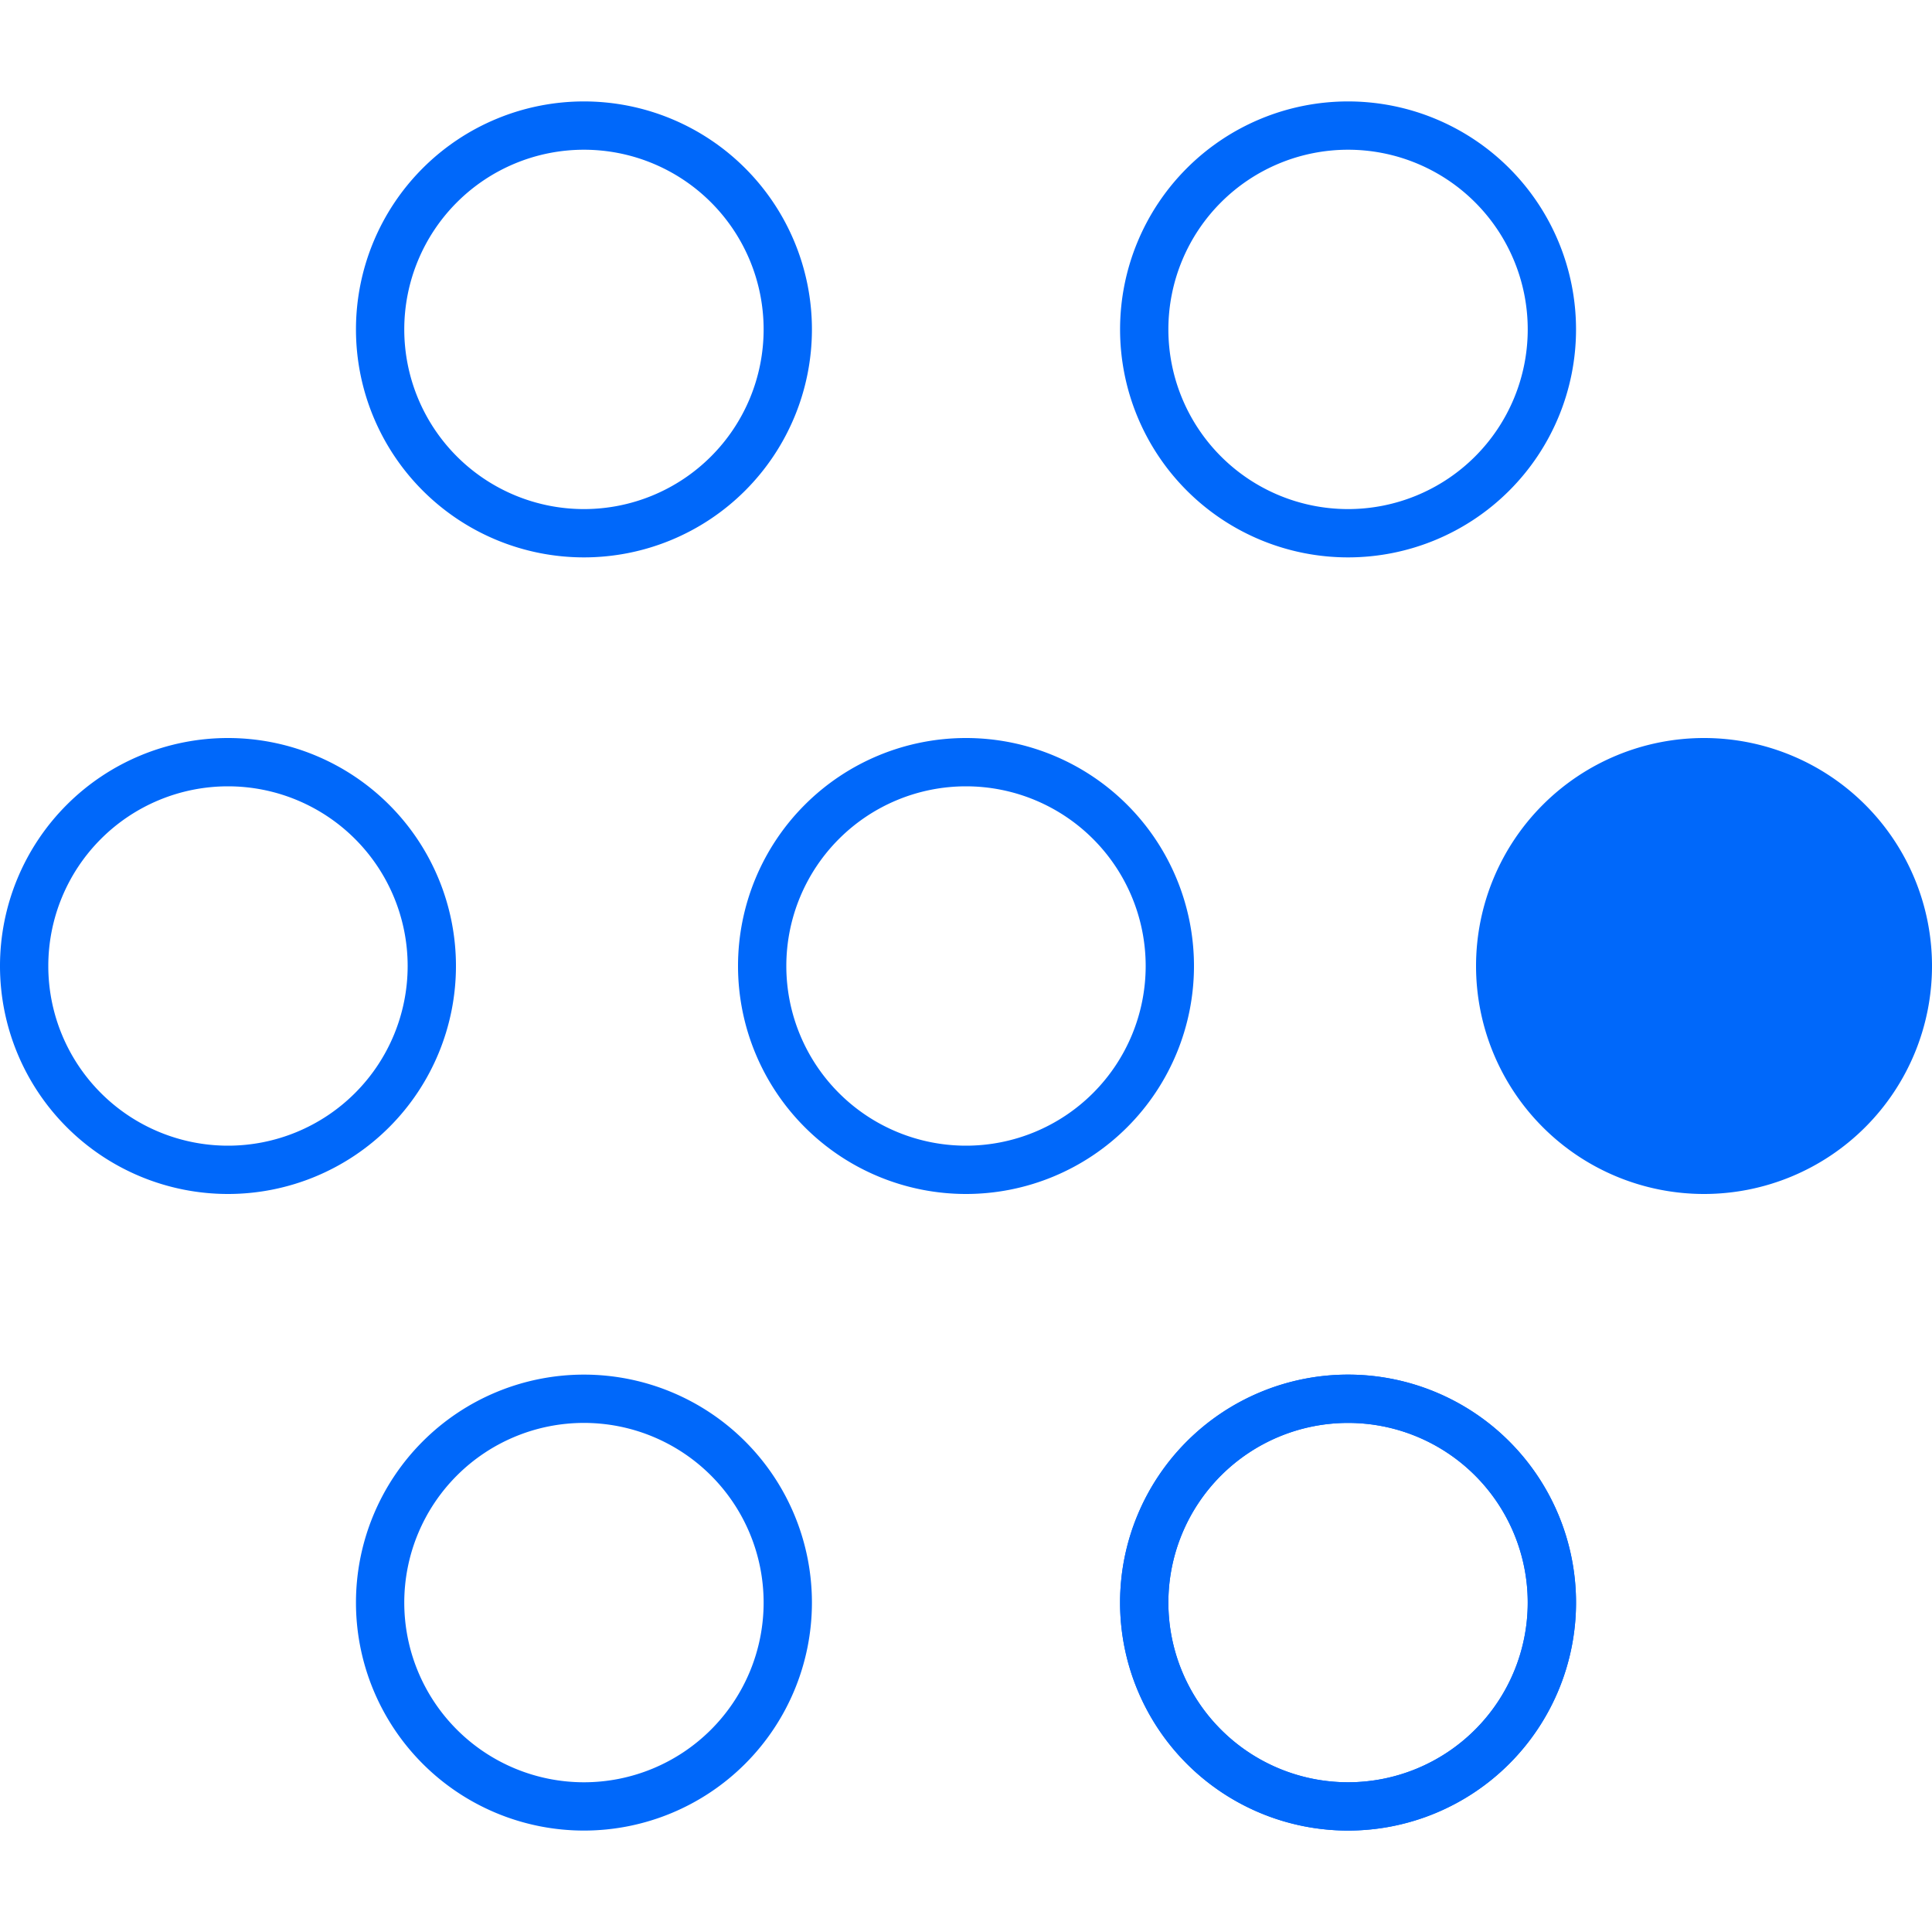<svg xmlns="http://www.w3.org/2000/svg" width="40" height="40" fill="none"><path fill="#0068FA" stroke="#0068FA" stroke-miterlimit="10" d="M35.28 24.22a4.22 4.22 0 1 0 0-8.44 4.22 4.22 0 0 0 0 8.44Z"/><path stroke="#0068FA" stroke-miterlimit="10" d="M20 24.22a4.22 4.22 0 1 0 0-8.44 4.22 4.22 0 0 0 0 8.44ZM4.72 24.22a4.22 4.22 0 1 0 0-8.44 4.22 4.22 0 0 0 0 8.44ZM27.91 37.4a4.22 4.22 0 1 0 0-8.44 4.22 4.22 0 0 0 0 8.44ZM12.09 37.4a4.22 4.22 0 1 0 0-8.44 4.22 4.22 0 0 0 0 8.44Z"/><path stroke="#0068FA" stroke-miterlimit="10" d="M27.91 37.4a4.22 4.22 0 1 0 0-8.44 4.22 4.22 0 0 0 0 8.44ZM12.09 11.04a4.22 4.22 0 1 0 0-8.44 4.22 4.22 0 0 0 0 8.44ZM27.91 11.04a4.22 4.22 0 1 0 0-8.44 4.22 4.22 0 0 0 0 8.44Z"/></svg>